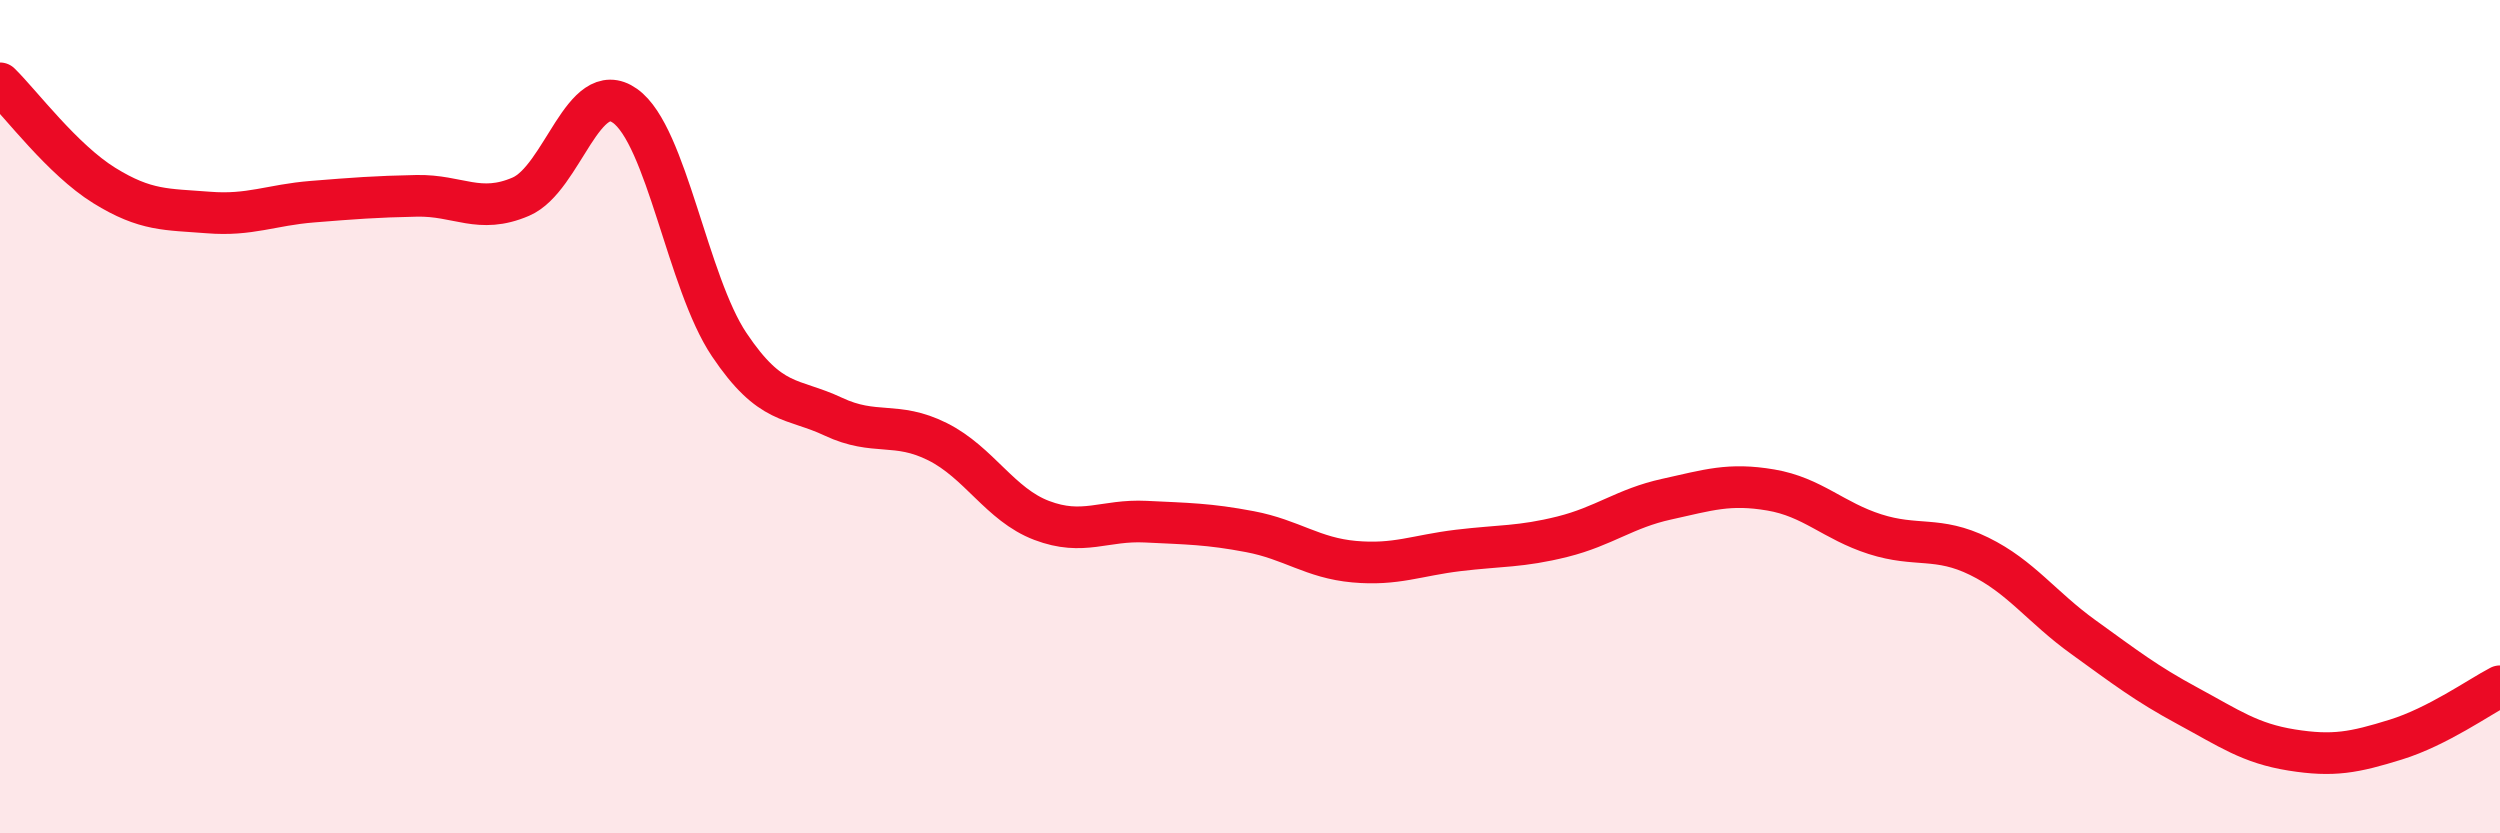 
    <svg width="60" height="20" viewBox="0 0 60 20" xmlns="http://www.w3.org/2000/svg">
      <path
        d="M 0,2 C 0.5,2.49 1.5,3.83 2.5,4.45 C 3.5,5.07 4,5.02 5,5.1 C 6,5.18 6.5,4.92 7.5,4.84 C 8.5,4.76 9,4.72 10,4.7 C 11,4.68 11.5,5.15 12.5,4.72 C 13.5,4.29 14,1.83 15,2.54 C 16,3.25 16.5,6.78 17.5,8.27 C 18.5,9.76 19,9.53 20,10 C 21,10.47 21.5,10.1 22.5,10.6 C 23.5,11.1 24,12.11 25,12.49 C 26,12.87 26.5,12.47 27.5,12.52 C 28.5,12.57 29,12.57 30,12.76 C 31,12.95 31.5,13.39 32.5,13.48 C 33.5,13.57 34,13.33 35,13.21 C 36,13.09 36.5,13.13 37.5,12.88 C 38.5,12.63 39,12.2 40,11.98 C 41,11.76 41.5,11.59 42.5,11.76 C 43.5,11.93 44,12.5 45,12.82 C 46,13.14 46.5,12.86 47.5,13.35 C 48.5,13.84 49,14.57 50,15.29 C 51,16.01 51.5,16.4 52.5,16.94 C 53.5,17.48 54,17.84 55,18 C 56,18.16 56.5,18.06 57.5,17.75 C 58.5,17.44 59.5,16.73 60,16.47L60 20L0 20Z"
        fill="#EB0A25"
        opacity="0.1"
        stroke-linecap="round"
        stroke-linejoin="round"
      />
      <path
        d="M 0,2 C 0.5,2.49 1.5,3.83 2.5,4.45 C 3.5,5.07 4,5.02 5,5.1 C 6,5.18 6.5,4.92 7.5,4.84 C 8.5,4.76 9,4.72 10,4.7 C 11,4.68 11.5,5.15 12.5,4.72 C 13.5,4.29 14,1.83 15,2.54 C 16,3.25 16.5,6.78 17.5,8.27 C 18.5,9.76 19,9.53 20,10 C 21,10.47 21.5,10.1 22.5,10.6 C 23.5,11.1 24,12.11 25,12.49 C 26,12.87 26.5,12.47 27.5,12.52 C 28.5,12.57 29,12.57 30,12.76 C 31,12.95 31.5,13.39 32.5,13.48 C 33.5,13.57 34,13.33 35,13.21 C 36,13.09 36.5,13.13 37.5,12.88 C 38.5,12.63 39,12.2 40,11.98 C 41,11.76 41.5,11.59 42.5,11.76 C 43.5,11.93 44,12.5 45,12.82 C 46,13.14 46.5,12.86 47.5,13.35 C 48.5,13.84 49,14.57 50,15.29 C 51,16.01 51.5,16.4 52.5,16.94 C 53.5,17.48 54,17.84 55,18 C 56,18.16 56.5,18.06 57.5,17.75 C 58.5,17.44 59.5,16.73 60,16.47"
        stroke="#EB0A25"
        stroke-width="1"
        fill="none"
        stroke-linecap="round"
        stroke-linejoin="round"
      />
    </svg>
  